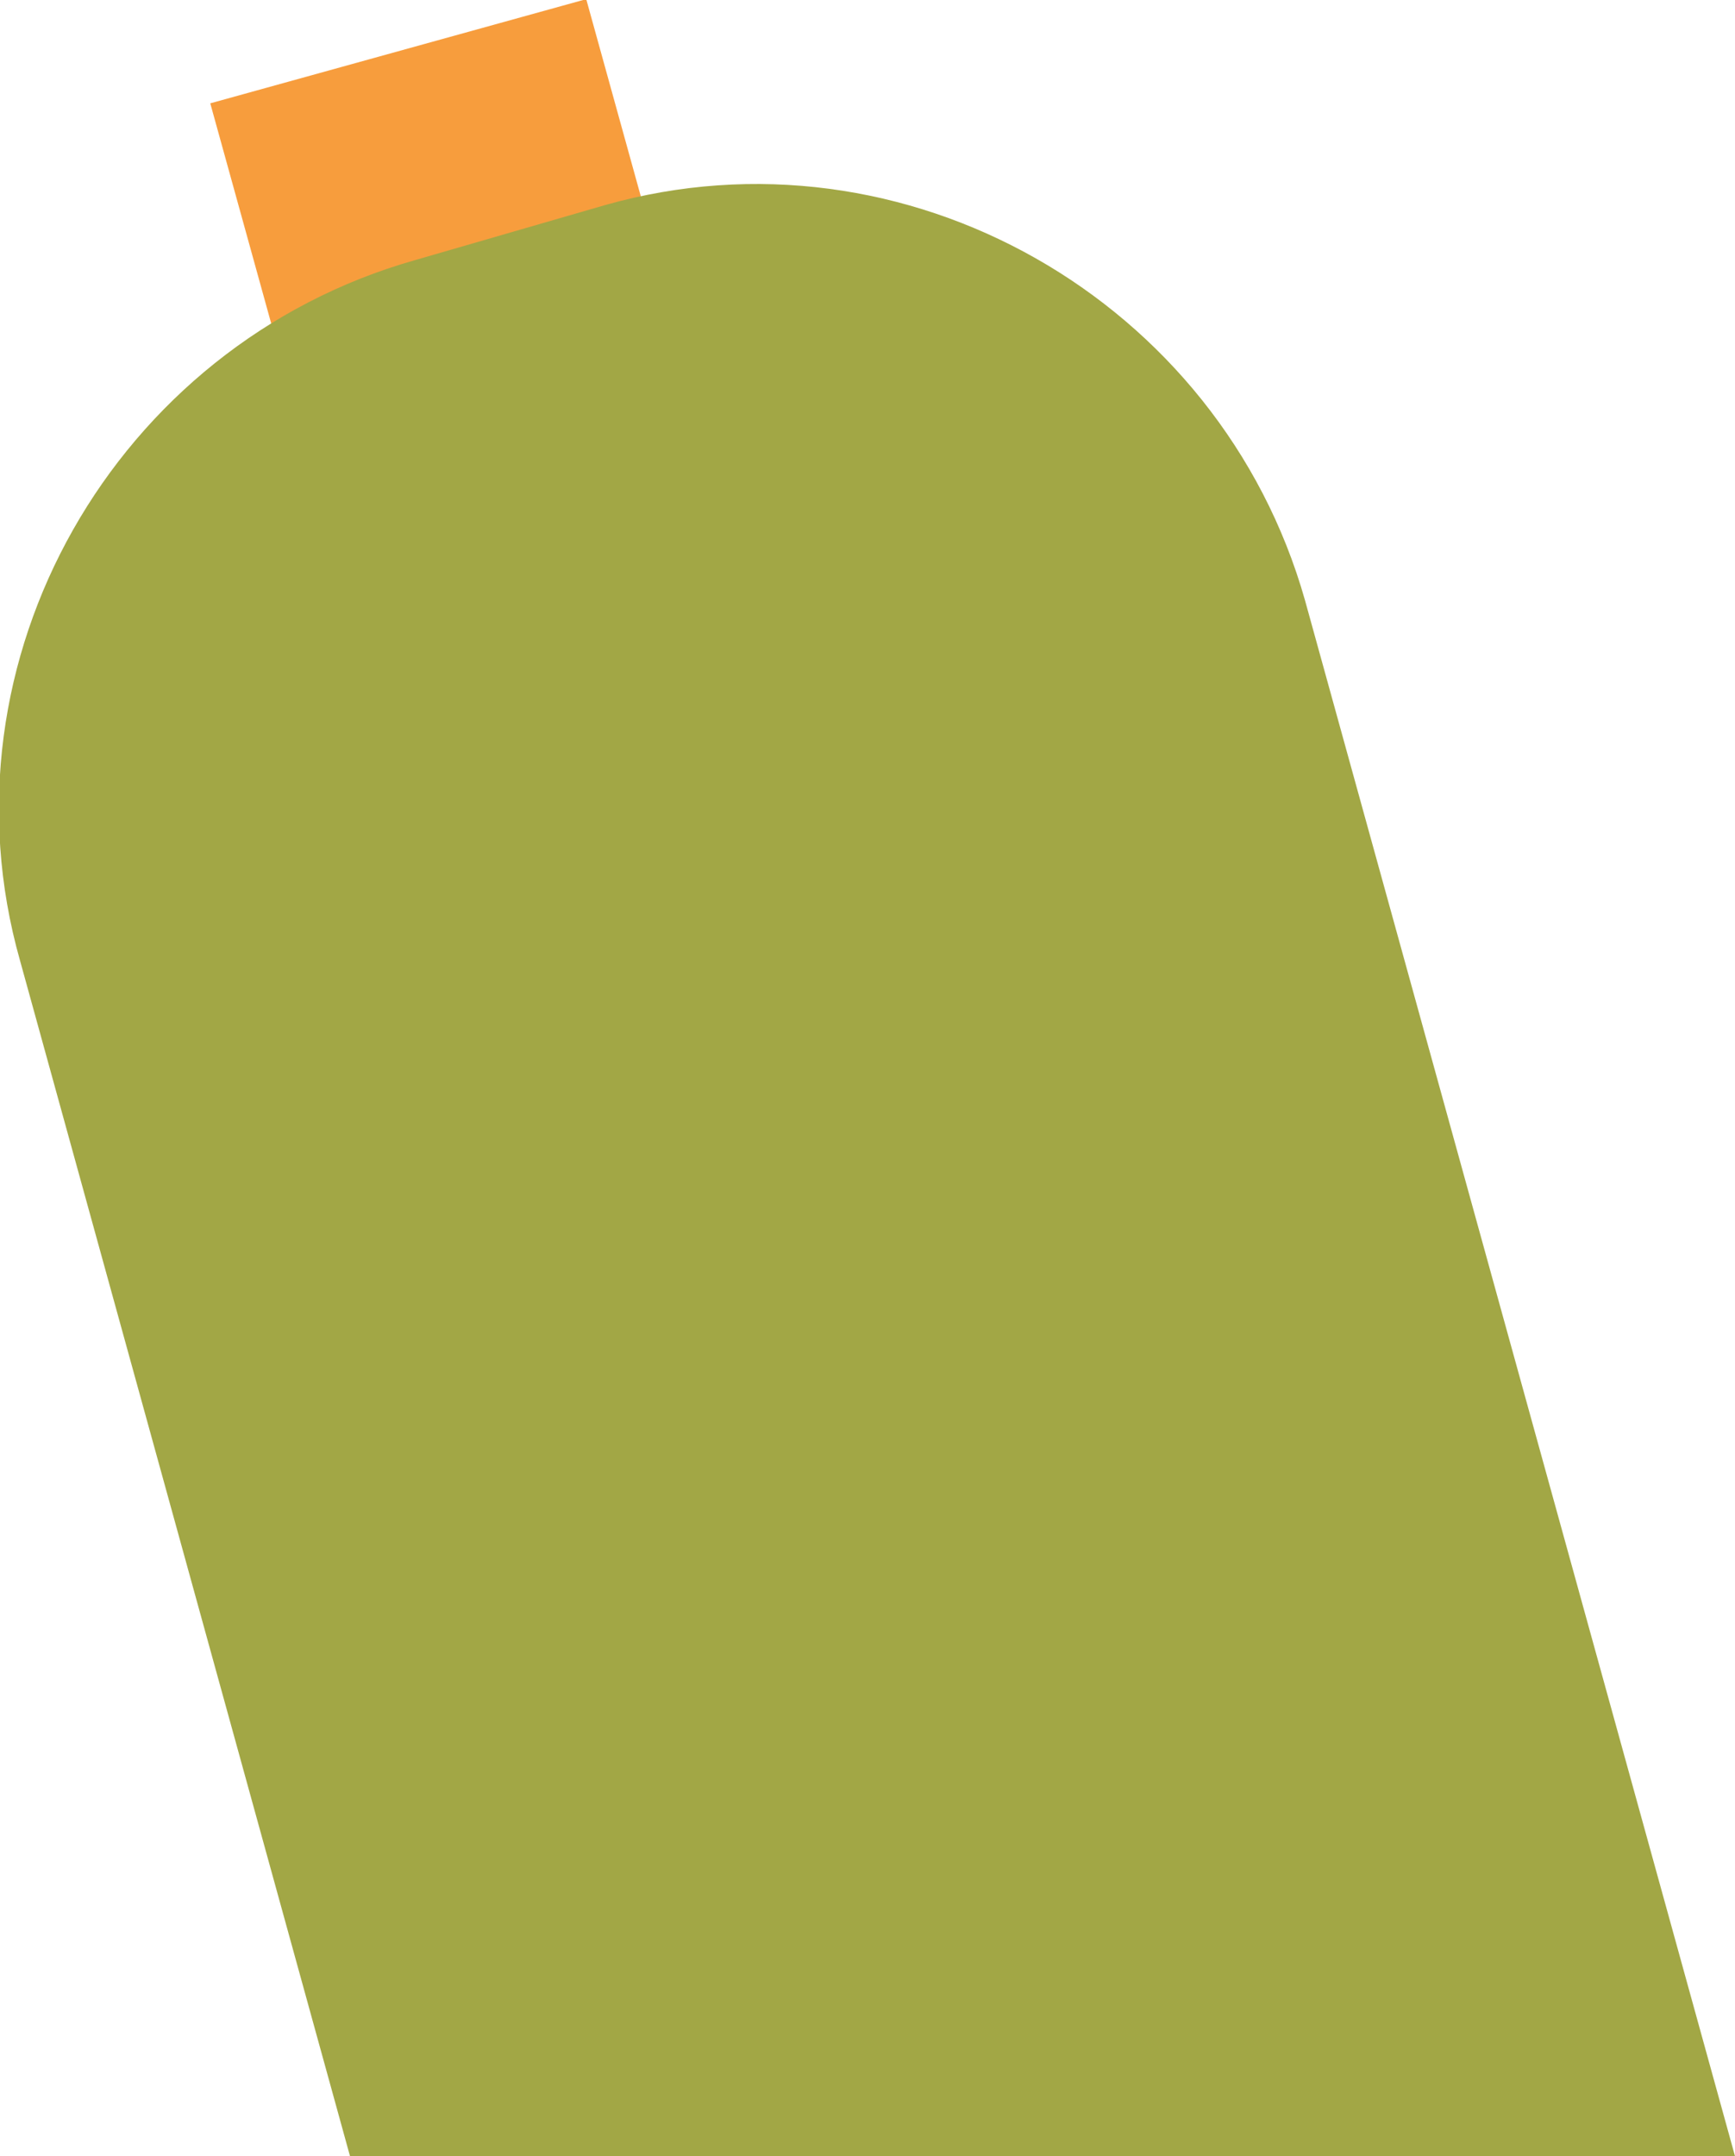 <!-- Generator: Adobe Illustrator 25.2.1, SVG Export Plug-In  -->
<svg version="1.1" xmlns="http://www.w3.org/2000/svg" xmlns:xlink="http://www.w3.org/1999/xlink" x="0px" y="0px" width="34.7px"
	 height="43.1px" viewBox="0 0 34.7 43.1" style="overflow:visible;enable-background:new 0 0 34.7 43.1;" xml:space="preserve">
<style type="text/css">
	.st0{fill:#F79D3D;}
	.st1{fill:#A2A745;}
</style>
<defs>
</defs>
<g>
	
		<rect id="XMLID_2_" x="5" y="0.9" transform="matrix(0.964 -0.267 0.267 0.964 -0.855 2.533)" class="st0" width="7.8" height="7"/>
	<g id="XMLID_1_">
		<path class="st1" d="M34.7,43.1H7L0.4,19.2c-1.7-6,1.9-12.3,7.9-14l3.8-1.1c6-1.7,12.3,1.9,14,7.9L34.7,43.1z"/>
	</g>
</g>
</svg>